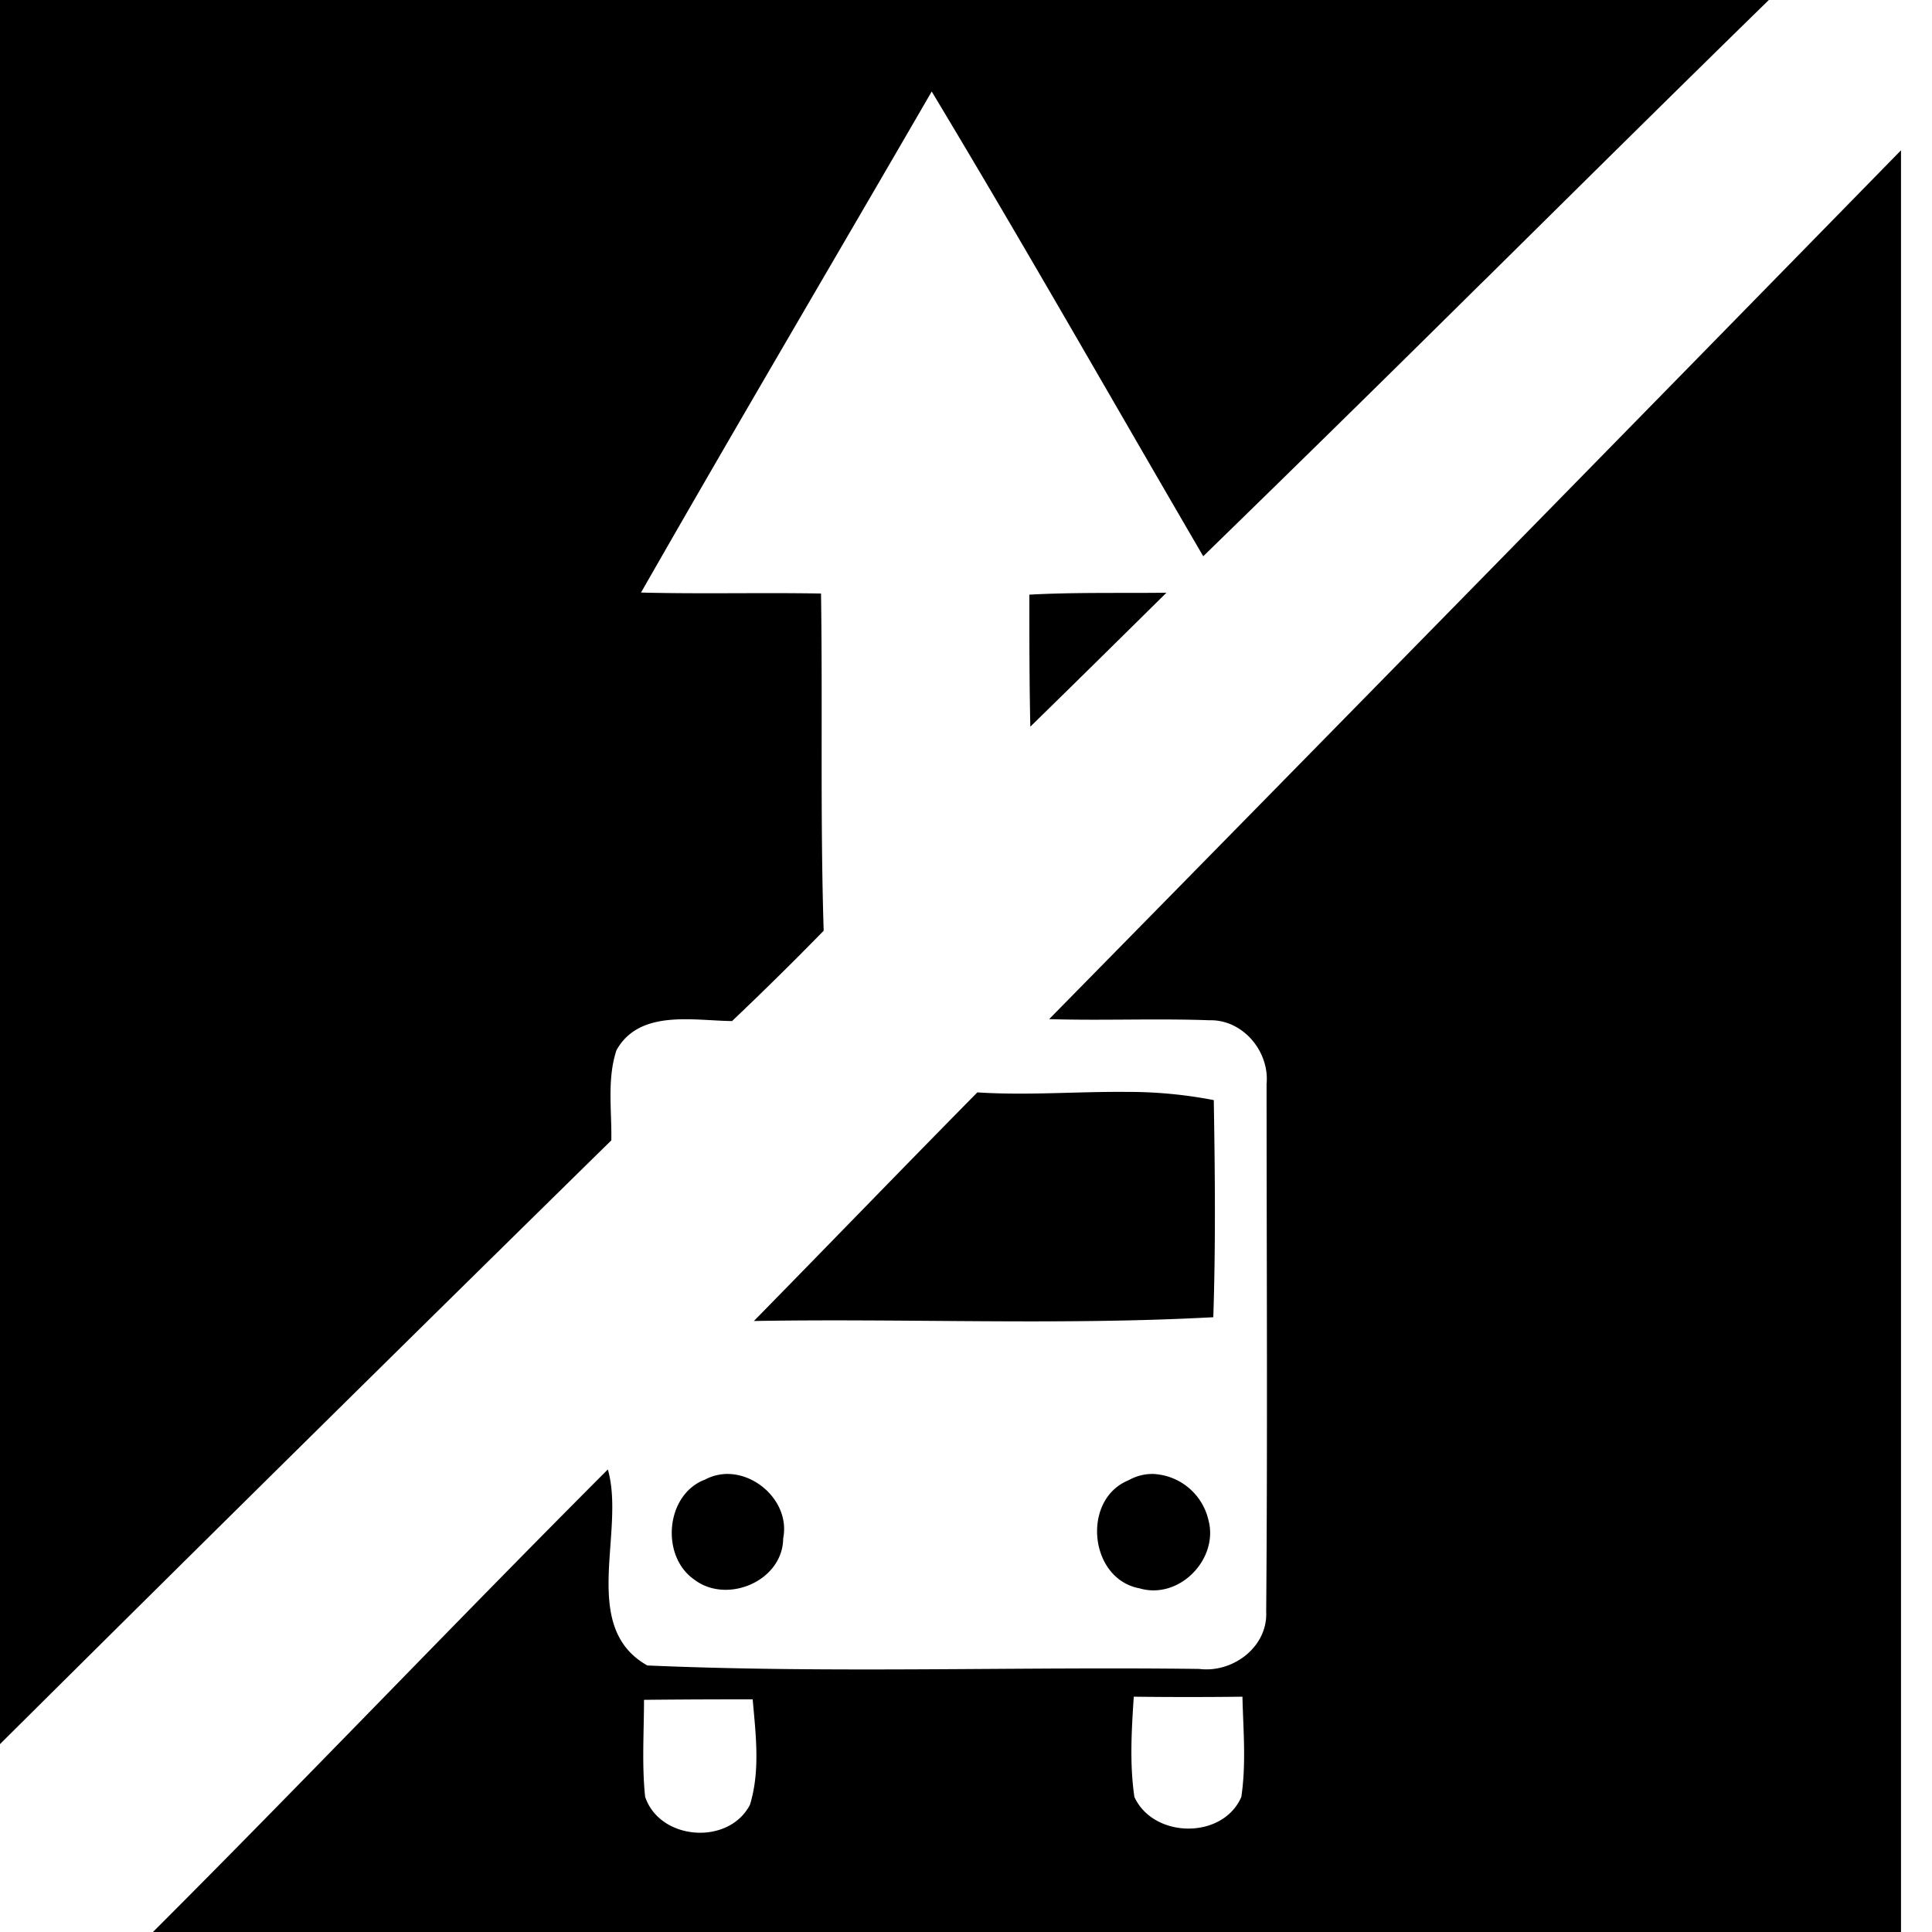 <svg xmlns="http://www.w3.org/2000/svg" width="24" height="24"><path d="M0 0v21.666a1789 1789 0 0 1 7.594-7.5c.007-.371-.055-.76.064-1.12.286-.511.955-.367 1.436-.362h.002v-.002q.579-.55 1.136-1.12c-.044-1.396-.012-2.792-.033-4.189-.746-.013-1.49.007-2.236-.012 1.19-2.083 2.408-4.147 3.611-6.224 1.15 1.91 2.25 3.848 3.373 5.773A564 564 0 0 0 18.4 3.52l.063-.061.002-.002c1.167-1.154 2.334-2.31 3.508-3.457zm23.615 1.867A5985 5985 0 0 1 13.033 12.66c.663.02 1.326-.01 1.99.014.416-.011.748.387.711.79 0 2.188.013 4.373-.005 6.56.019.437-.416.761-.833.708-2.283-.029-4.576.056-6.855-.043-.849-.48-.268-1.656-.49-2.435-1.898 1.9-3.75 3.846-5.649 5.744V24h21.713zM14.49 7.363c-.567.007-1.136-.007-1.703.024v.002c0 .547 0 1.091.012 1.638.567-.554 1.128-1.108 1.691-1.664m-.508 6.201c-.613-.005-1.23.046-1.841.006-.93.943-1.849 1.895-2.776 2.84 1.902-.033 3.81.056 5.707-.047.03-.899.021-1.797.006-2.697a5.6 5.6 0 0 0-1.096-.102M9.025 18.31a.6.6 0 0 0-.271.072h-.002c-.485.189-.546.945-.133 1.236.406.317 1.106.025 1.11-.508.084-.421-.305-.807-.704-.8m5.301 0a.6.6 0 0 0-.306.078c-.587.238-.491 1.224.132 1.342.5.149.994-.369.858-.854a.74.74 0 0 0-.684-.566m-.242 2.767q.675.008 1.35 0c.01.415.048.833-.014 1.246-.231.53-1.091.516-1.328 0-.061-.413-.035-.83-.008-1.246m-4.734.033c.038.434.096.887-.034 1.31-.265.509-1.121.443-1.302-.1-.042-.4-.014-.804-.014-1.204q.675-.007 1.35-.006"/></svg>